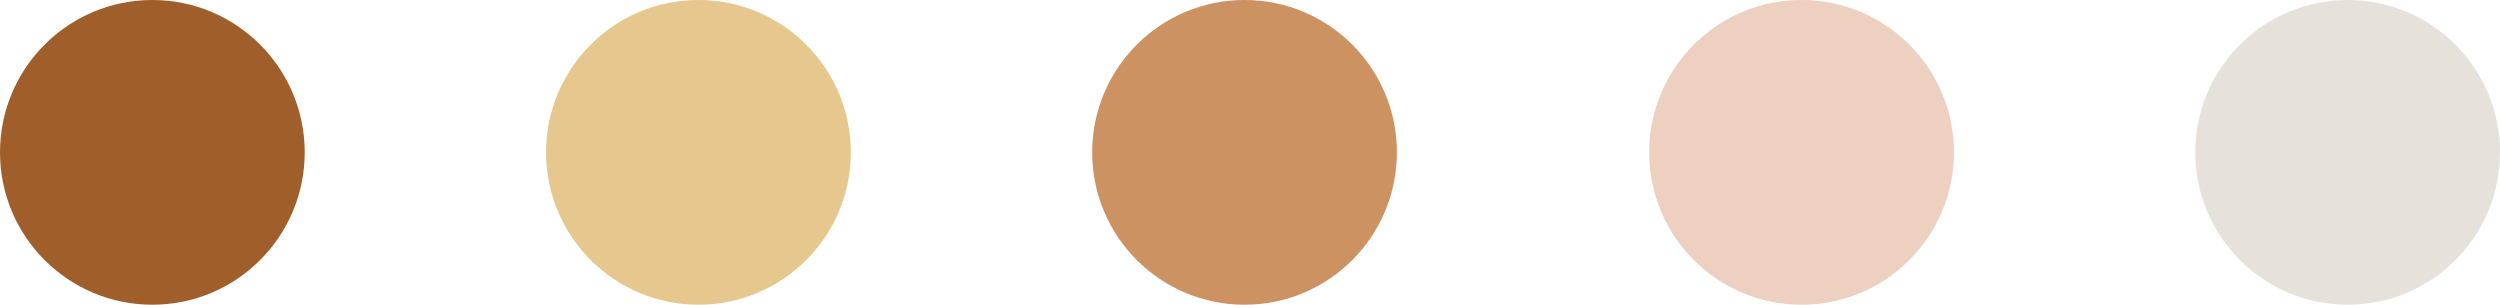 <?xml version="1.0" encoding="UTF-8" standalone="no"?><svg xmlns="http://www.w3.org/2000/svg" xmlns:xlink="http://www.w3.org/1999/xlink" fill="#000000" height="55.8" preserveAspectRatio="xMidYMid meet" version="1" viewBox="0.0 0.0 457.8 55.8" width="457.8" zoomAndPan="magnify"><g id="change1_1"><circle cx="27.9" cy="27.9" fill="#a05f2a" r="27.9"/></g><g id="change2_1"><circle cx="127.9" cy="27.9" fill="#e6c78e" r="27.9"/></g><g id="change3_1"><circle cx="227.9" cy="27.9" fill="#cd9262" r="27.9"/></g><g id="change4_1"><circle cx="329.9" cy="27.9" fill="#edd0c0" r="27.9"/></g><g id="change5_1"><circle cx="429.9" cy="27.9" fill="#e7e1dc" r="27.9"/></g></svg>